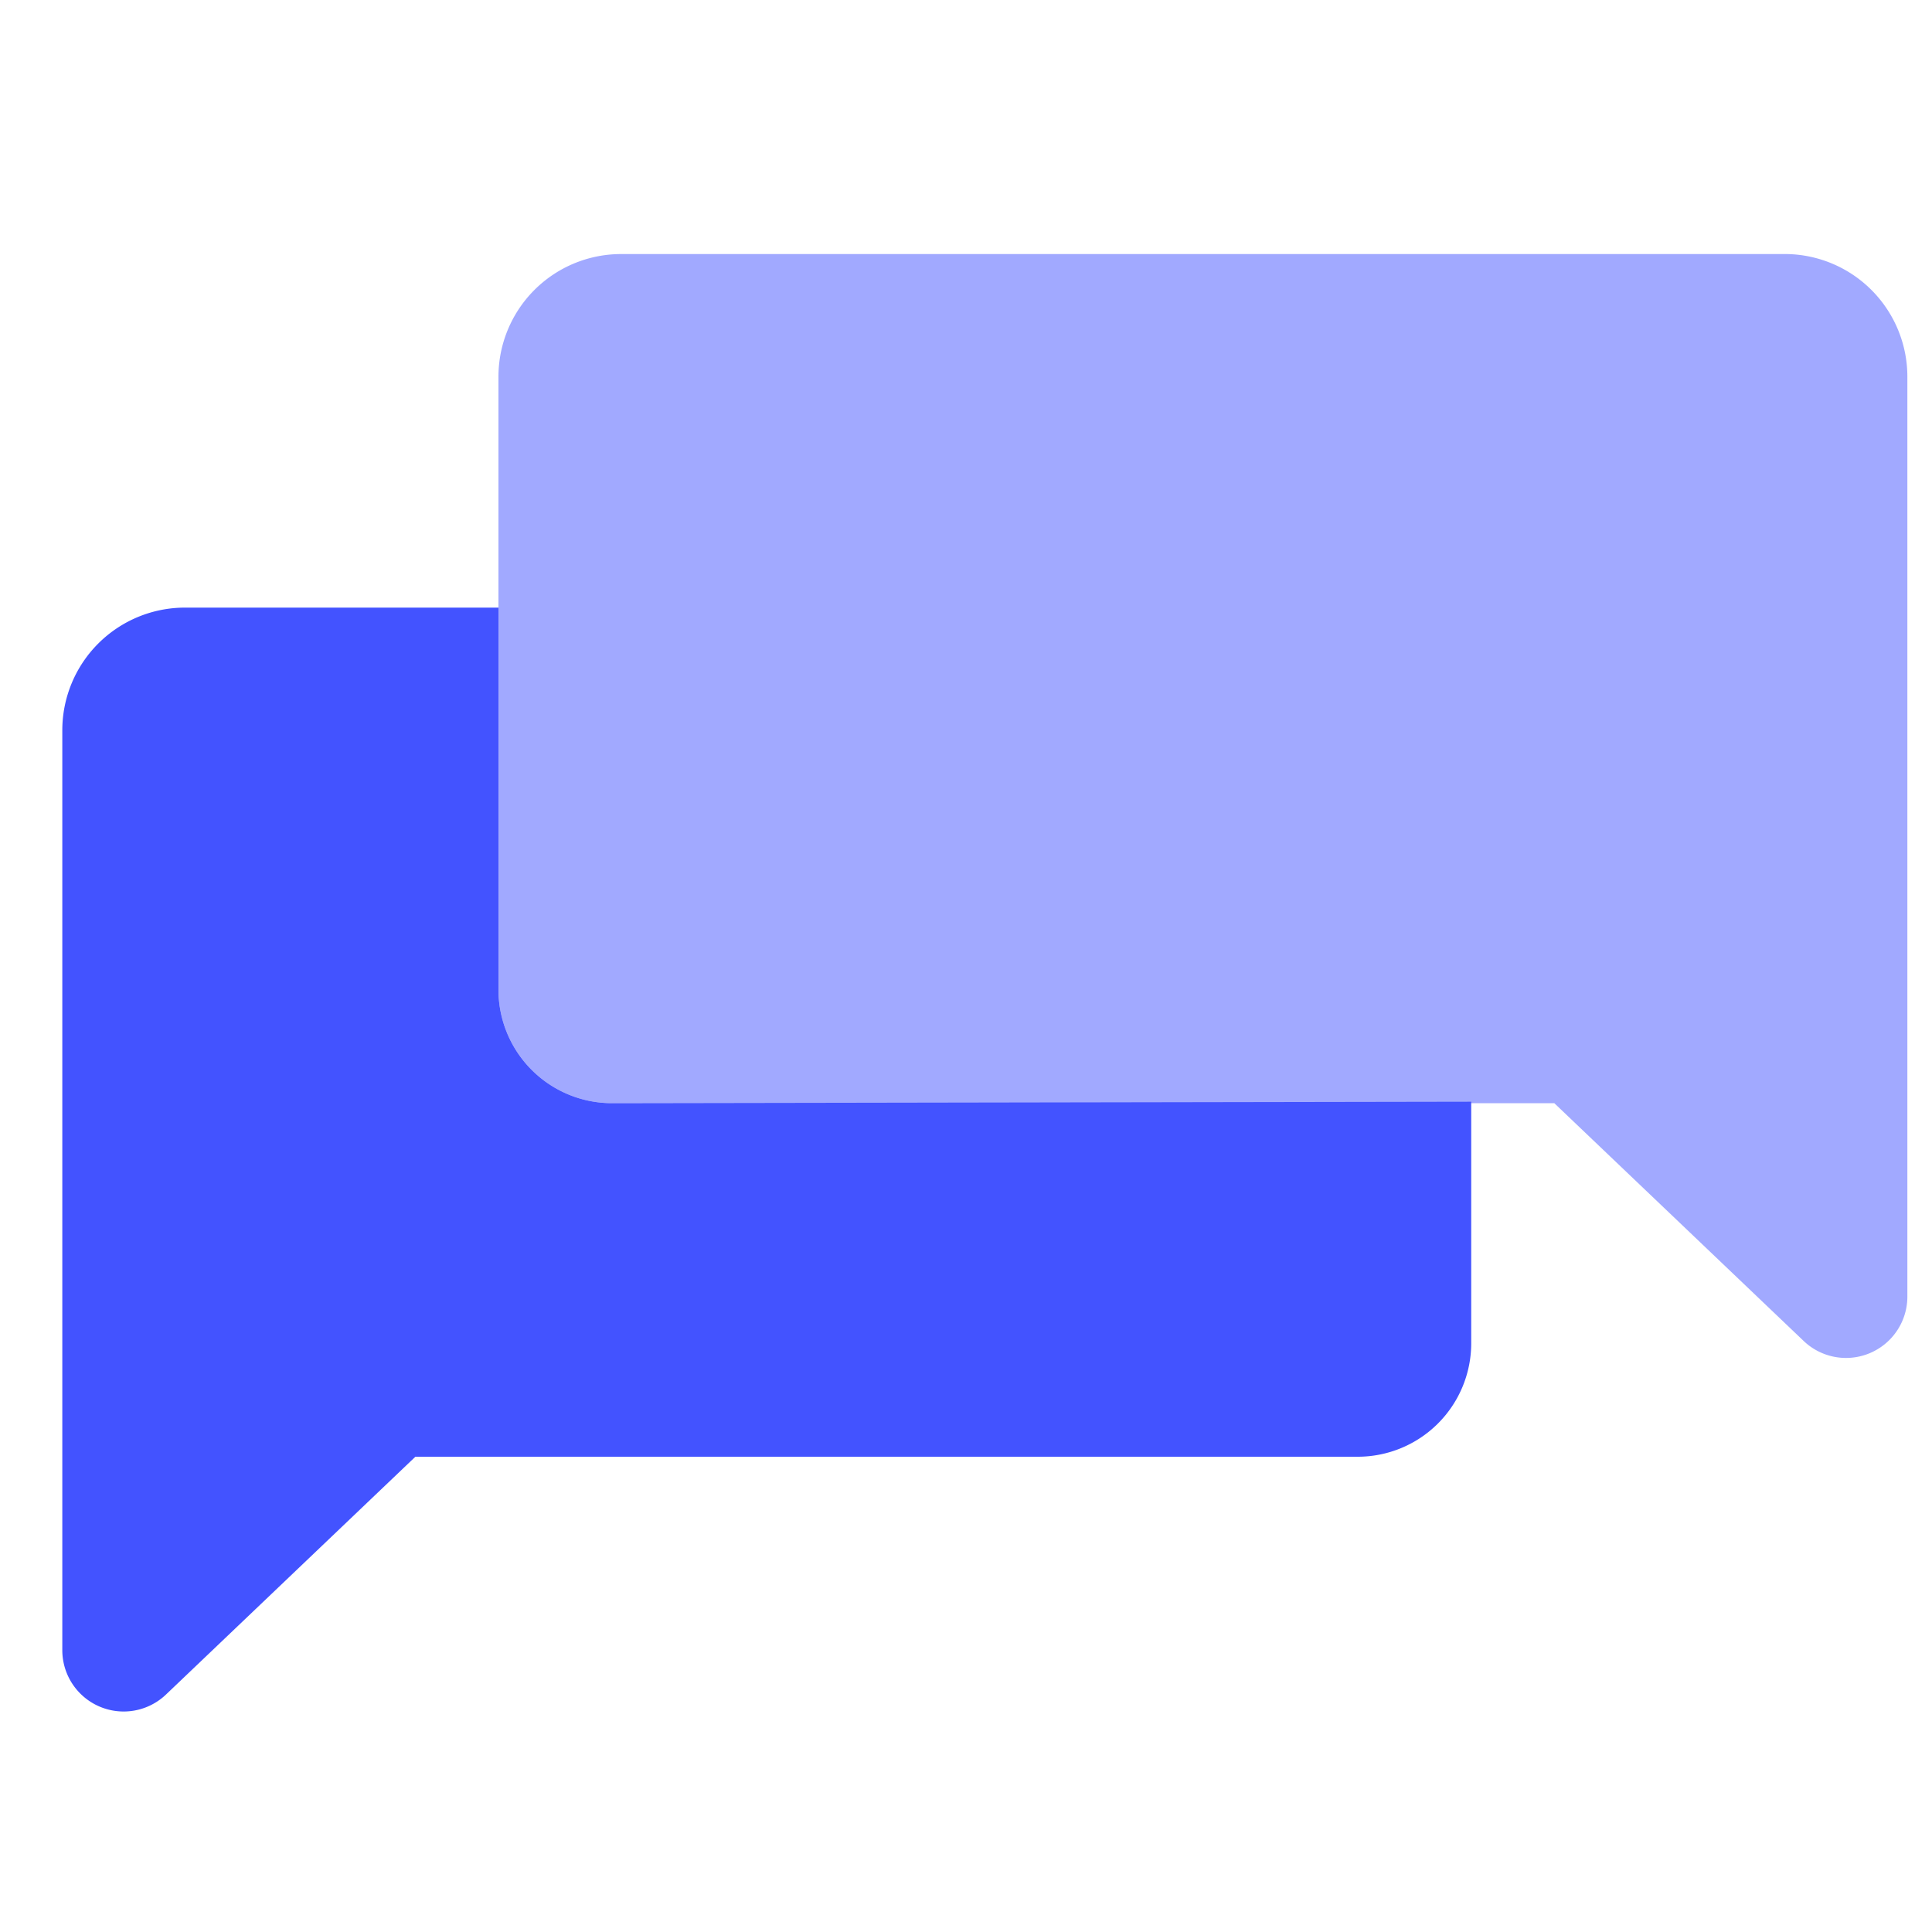 <?xml version="1.0" encoding="UTF-8"?> <svg xmlns="http://www.w3.org/2000/svg" id="Calque_1" data-name="Calque 1" viewBox="0 0 40 40"><defs><style>.cls-1{opacity:0.5;}.cls-2{fill:#4353ff;}</style></defs><g class="cls-1"><path class="cls-2" d="M10.32,7.8V20.5a2.35,2.35,0,0,0,2.35,2.34H32.18l5.17,4.93a1.27,1.27,0,0,0,2.14-.92V7.8A2.54,2.54,0,0,0,37,5.26H12.85A2.54,2.54,0,0,0,10.32,7.8Z"></path></g><path class="cls-2" d="M12.67,22.84a2.35,2.35,0,0,1-2.35-2.34V12.58H3.83a2.54,2.54,0,0,0-2.54,2.54V34.17a1.27,1.27,0,0,0,2.14.92L8.6,30.16H28.11a2.35,2.35,0,0,0,2.35-2.35v-5Z"></path></svg> 